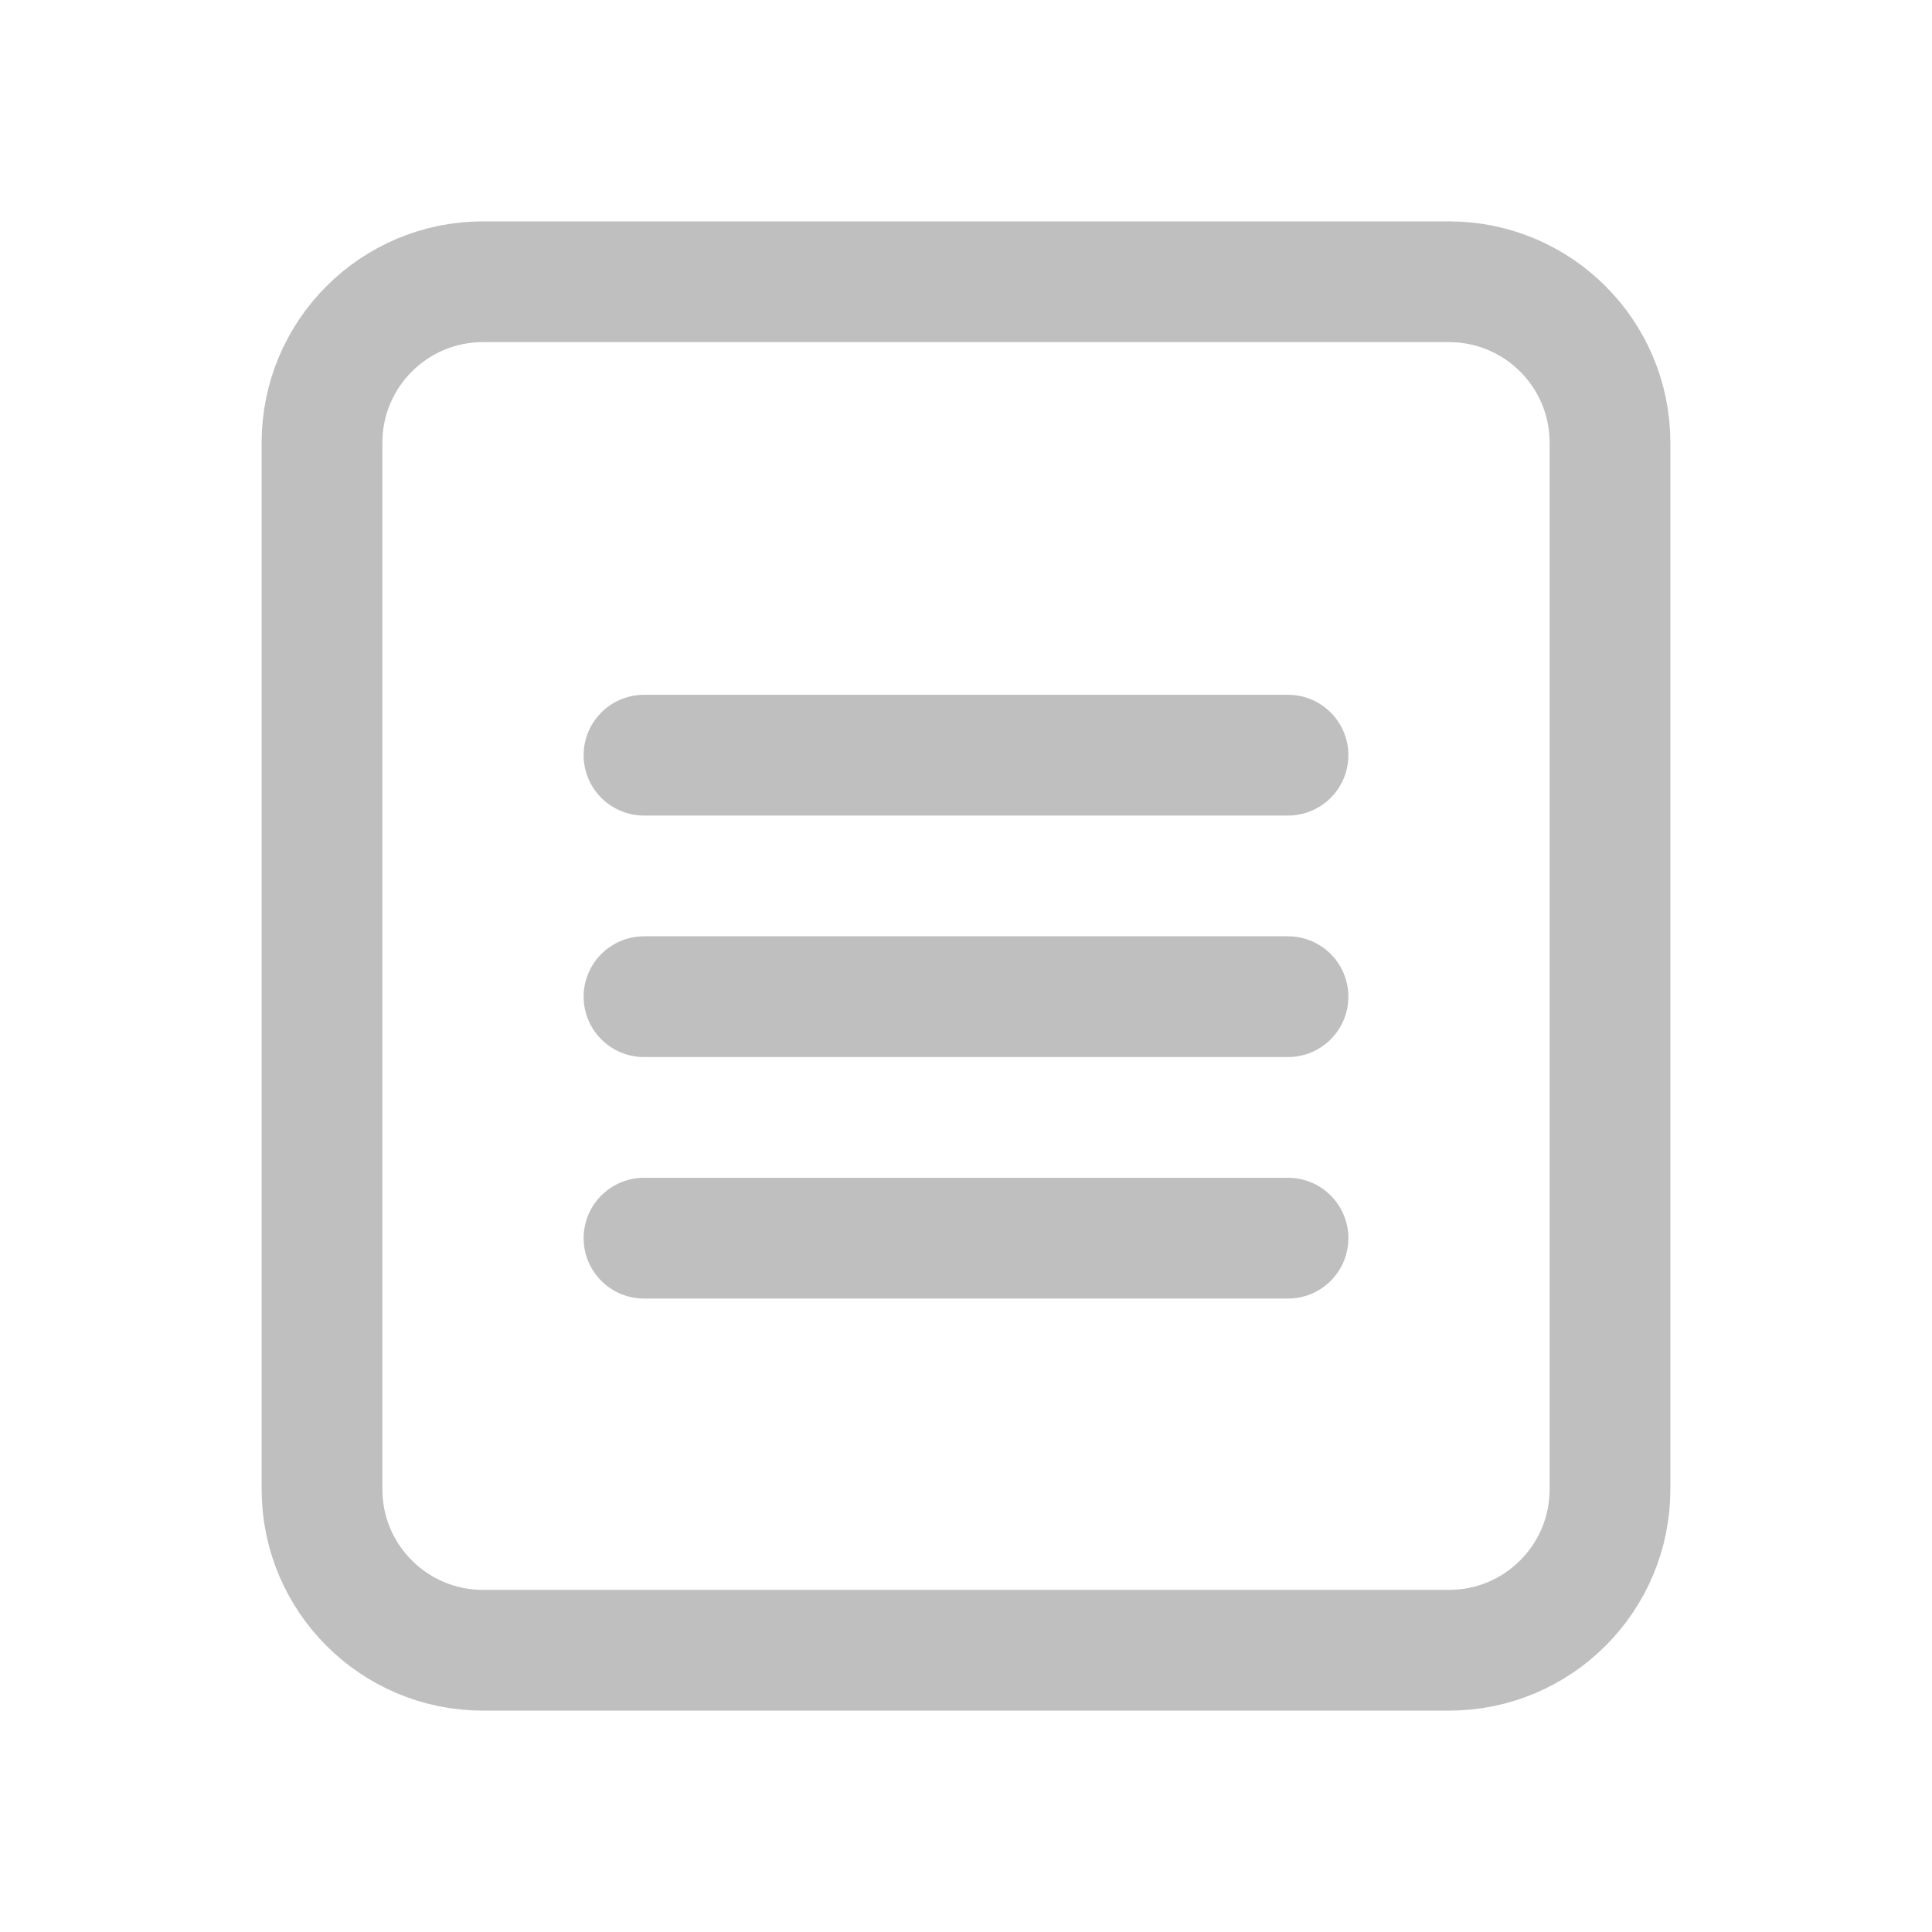 <svg width="24" height="24" viewBox="0 0 24 24" fill="none" xmlns="http://www.w3.org/2000/svg">
<path d="M18 3.5H6C4.895 3.5 4 4.395 4 5.5V18.5C4 19.605 4.895 20.5 6 20.5H18C19.105 20.5 20 19.605 20 18.5V5.5C20 4.395 19.105 3.5 18 3.5Z" stroke="#BFBFBF" stroke-width="1.5" stroke-linejoin="round"/>
<path d="M8 12.381H16" stroke="#BFBFBF" stroke-width="1.5" stroke-linecap="round" stroke-linejoin="round"/>
<path d="M8 9.381H16" stroke="#BFBFBF" stroke-width="1.5" stroke-linecap="round" stroke-linejoin="round"/>
<path d="M8 15.381H16" stroke="#BFBFBF" stroke-width="1.5" stroke-linecap="round" stroke-linejoin="round"/>
</svg>
